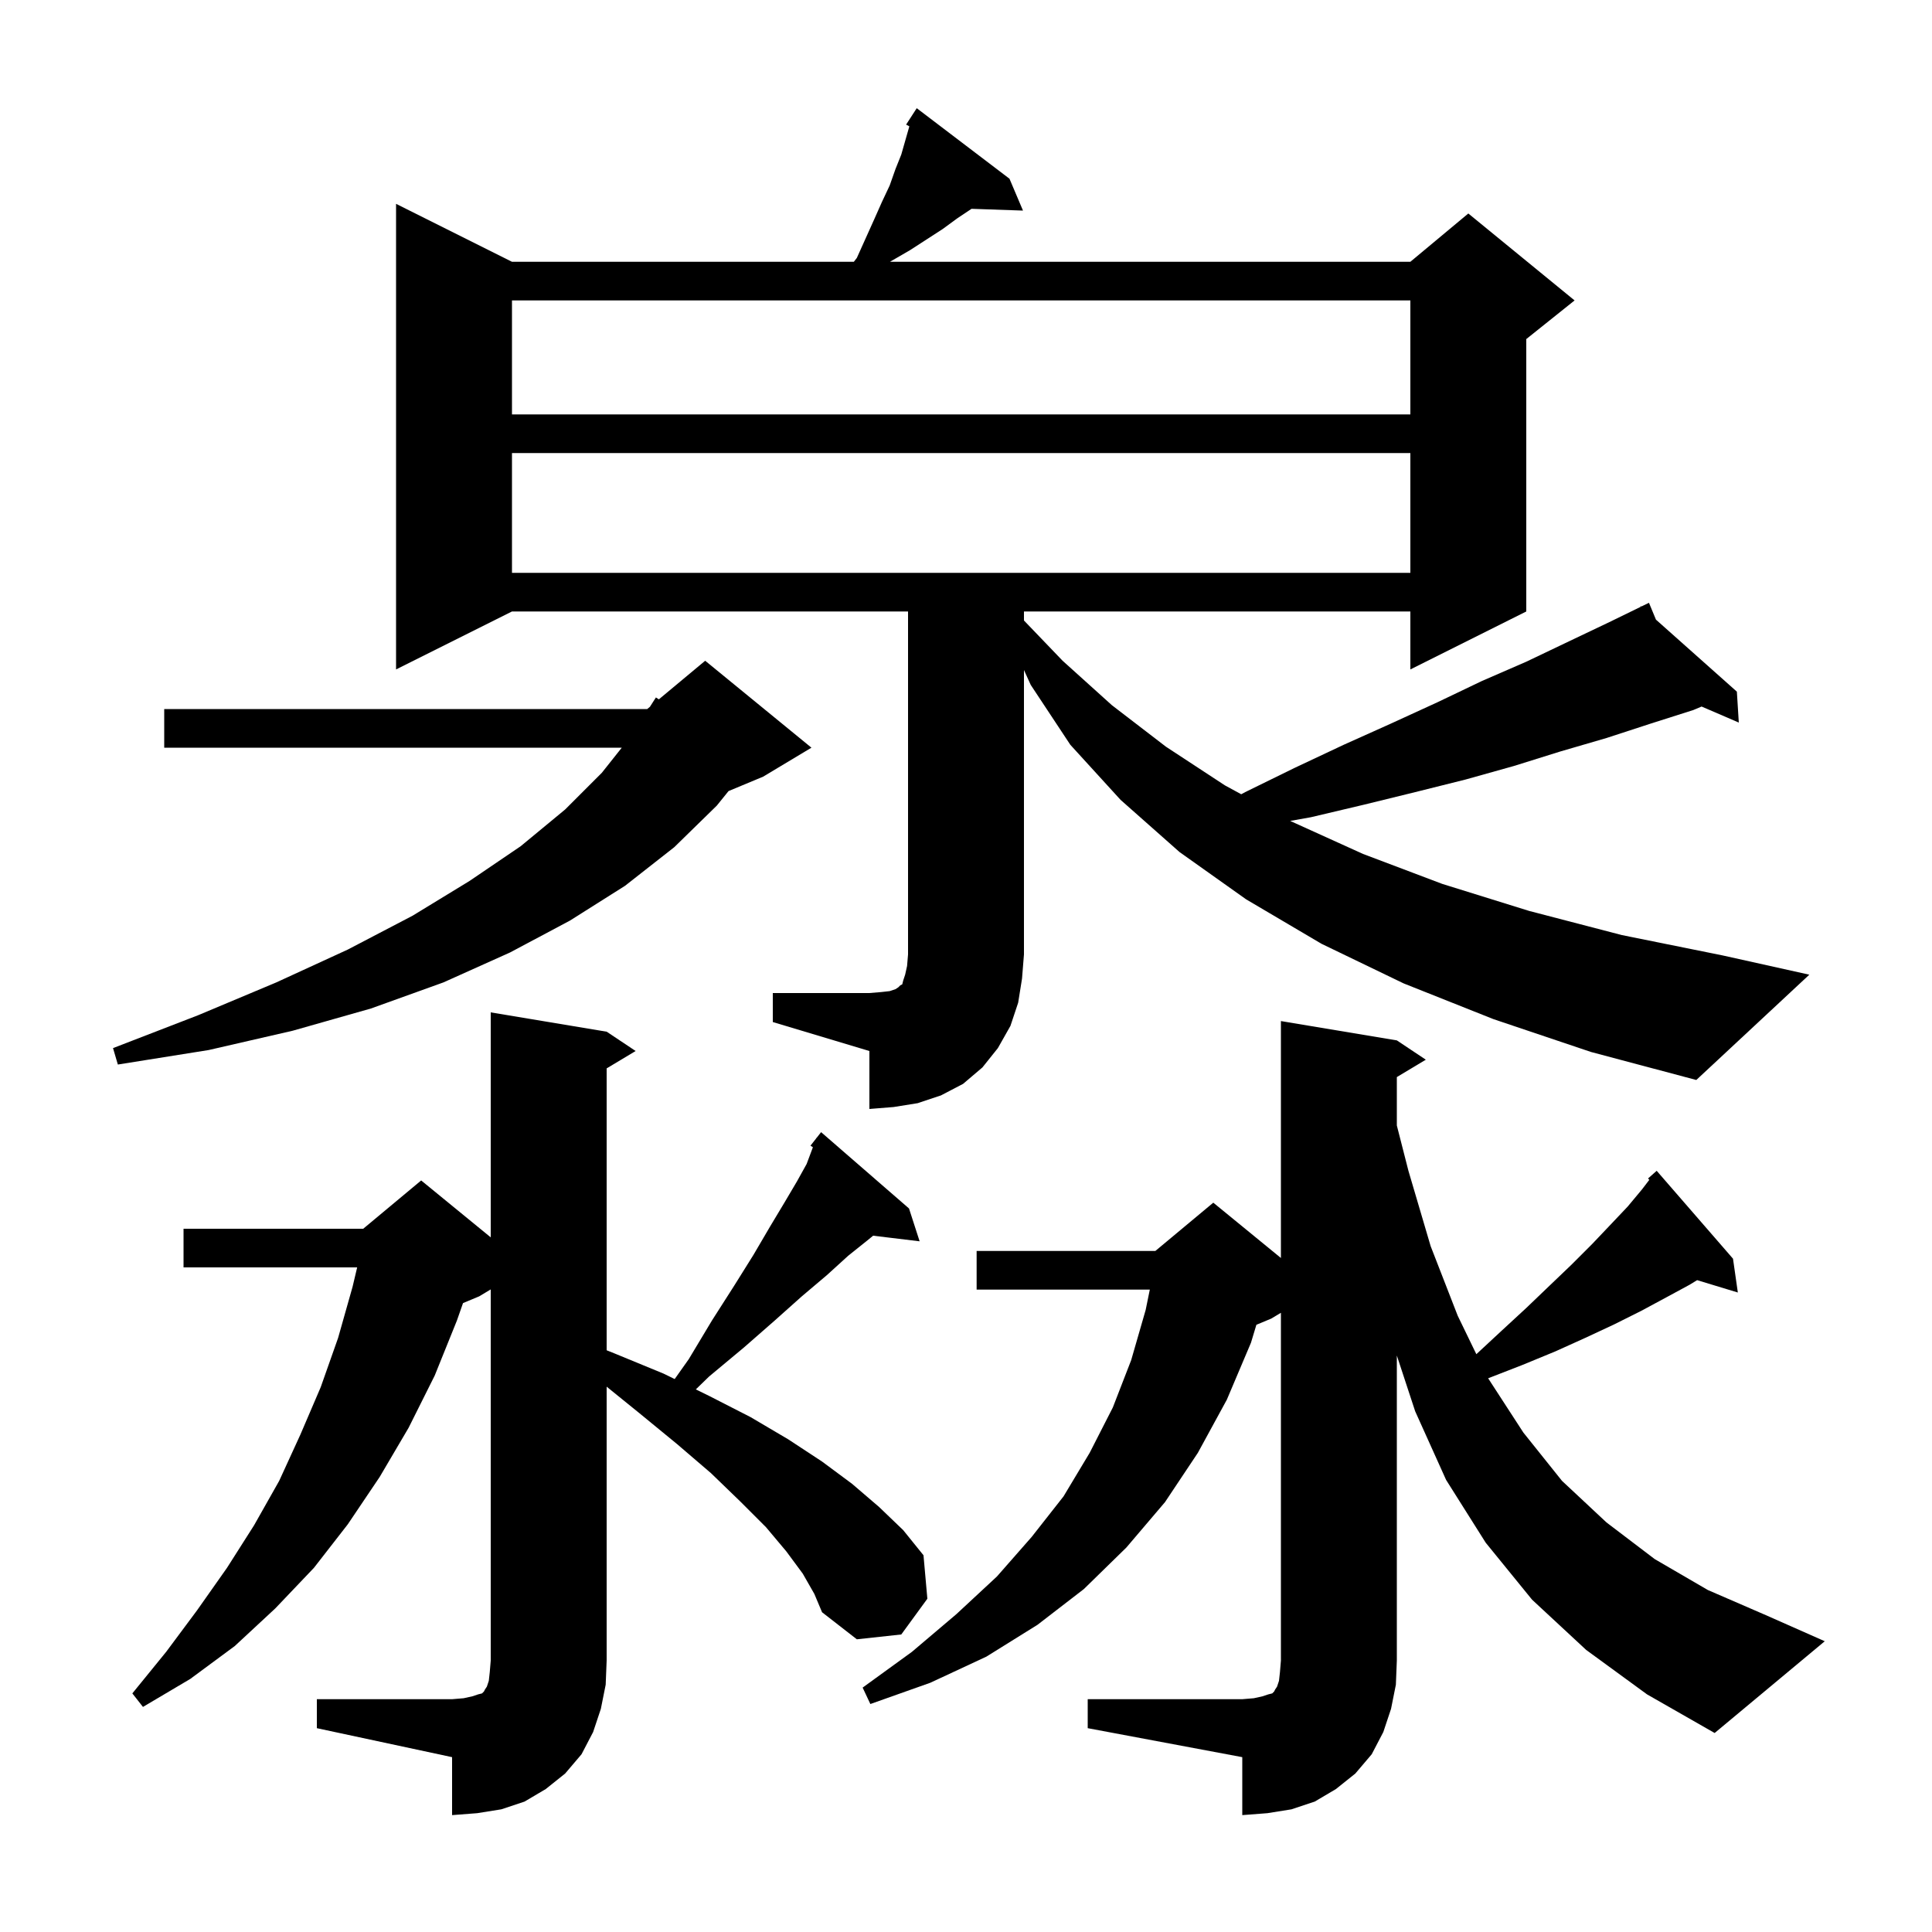<svg xmlns="http://www.w3.org/2000/svg" xmlns:xlink="http://www.w3.org/1999/xlink" version="1.1" baseProfile="full" viewBox="0 0 200 200" width="200" height="200"><g fill="currentColor"><path d="M 112.6 175.9 L 128.6 175.9 L 129.8 175.8 L 130.7 175.6 L 131.3 175.4 L 131.7 175.3 L 131.9 175.1 L 132.0 174.9 L 132.2 174.6 L 132.4 174.0 L 132.5 173.1 L 132.6 171.9 L 132.6 135.9 L 131.6 136.5 L 130.061 137.141 L 129.5 139.0 L 127.0 144.9 L 124.0 150.4 L 120.6 155.5 L 116.6 160.2 L 112.2 164.5 L 107.4 168.2 L 102.1 171.5 L 96.3 174.2 L 90.1 176.4 L 89.3 174.7 L 94.4 171.0 L 99.0 167.1 L 103.2 163.2 L 106.8 159.1 L 110.1 154.9 L 112.8 150.4 L 115.2 145.7 L 117.1 140.8 L 118.6 135.6 L 119.028 133.5 L 101.1 133.5 L 101.1 129.5 L 119.6 129.5 L 125.6 124.5 L 132.6 130.227 L 132.6 105.7 L 144.6 107.7 L 147.6 109.7 L 144.6 111.5 L 144.6 116.509 L 145.8 121.2 L 148.1 129.0 L 150.9 136.2 L 152.831 140.186 L 155.4 137.8 L 158.0 135.4 L 160.4 133.1 L 162.7 130.9 L 164.8 128.8 L 166.7 126.8 L 168.5 124.9 L 170.0 123.1 L 170.74 122.132 L 170.6 122.0 L 171.5 121.2 L 179.4 130.3 L 179.9 133.8 L 175.687 132.521 L 174.9 133.0 L 172.5 134.3 L 169.9 135.7 L 167.1 137.1 L 164.1 138.5 L 161.0 139.9 L 157.6 141.3 L 154.052 142.68 L 157.7 148.3 L 161.7 153.3 L 166.3 157.6 L 171.3 161.4 L 176.8 164.6 L 182.8 167.2 L 188.9 169.9 L 177.5 179.4 L 170.5 175.4 L 164.2 170.8 L 158.6 165.6 L 153.8 159.7 L 149.7 153.2 L 146.5 146.1 L 144.6 140.324 L 144.6 171.9 L 144.5 174.4 L 144.0 176.9 L 143.2 179.3 L 142.0 181.6 L 140.3 183.6 L 138.3 185.2 L 136.1 186.5 L 133.7 187.3 L 131.2 187.7 L 128.6 187.9 L 128.6 181.9 L 112.6 178.9 Z M 32.8 175.9 L 46.8 175.9 L 48.0 175.8 L 48.9 175.6 L 49.5 175.4 L 49.9 175.3 L 50.1 175.1 L 50.2 174.9 L 50.4 174.6 L 50.6 174.0 L 50.7 173.1 L 50.8 171.9 L 50.8 133.48 L 49.6 134.2 L 47.932 134.895 L 47.3 136.7 L 45.0 142.4 L 42.3 147.8 L 39.3 152.9 L 36.0 157.8 L 32.5 162.3 L 28.5 166.5 L 24.3 170.4 L 19.7 173.8 L 14.8 176.7 L 13.7 175.3 L 17.2 171.0 L 20.4 166.7 L 23.5 162.3 L 26.3 157.9 L 28.9 153.3 L 31.1 148.5 L 33.2 143.6 L 35.0 138.5 L 36.5 133.2 L 36.973 131.2 L 19.0 131.2 L 19.0 127.2 L 37.6 127.2 L 43.6 122.2 L 50.8 128.091 L 50.8 104.8 L 62.8 106.8 L 65.8 108.8 L 62.8 110.6 L 62.8 139.78 L 63.6 140.1 L 68.7 142.2 L 69.843 142.759 L 71.3 140.7 L 73.7 136.7 L 76.0 133.1 L 78.0 129.9 L 79.7 127.0 L 81.2 124.5 L 82.5 122.3 L 83.5 120.5 L 84.1 118.9 L 84.151 118.76 L 83.9 118.6 L 84.475 117.868 L 84.5 117.8 L 84.518 117.814 L 85.0 117.2 L 94.1 125.1 L 95.2 128.5 L 90.384 127.919 L 89.8 128.4 L 87.8 130.0 L 85.6 132.0 L 83.0 134.2 L 80.2 136.7 L 77.0 139.5 L 73.4 142.5 L 72.032 143.83 L 73.4 144.5 L 77.7 146.7 L 81.6 149.0 L 85.1 151.3 L 88.2 153.6 L 91.0 156.0 L 93.5 158.4 L 95.6 161.0 L 96.0 165.5 L 93.3 169.2 L 88.7 169.7 L 85.1 166.9 L 84.3 165.0 L 83.1 162.9 L 81.4 160.6 L 79.3 158.1 L 76.6 155.4 L 73.6 152.5 L 70.1 149.5 L 66.2 146.3 L 62.8 143.548 L 62.8 171.9 L 62.7 174.4 L 62.2 176.9 L 61.4 179.3 L 60.2 181.6 L 58.5 183.6 L 56.5 185.2 L 54.3 186.5 L 51.9 187.3 L 49.4 187.7 L 46.8 187.9 L 46.8 181.9 L 32.8 178.9 Z M 80.0 102.8 L 90.0 102.8 L 91.2 102.7 L 92.1 102.6 L 92.7 102.4 L 93.0 102.2 L 93.2 102.0 L 93.4 101.9 L 93.5 101.5 L 93.7 100.9 L 93.9 100.0 L 94.0 98.8 L 94.0 63.3 L 53.0 63.3 L 41.0 69.3 L 41.0 21.1 L 53.0 27.1 L 88.389 27.1 L 88.7 26.7 L 90.5 22.7 L 91.3 20.9 L 92.1 19.2 L 92.7 17.5 L 93.3 16.0 L 94.1 13.2 L 94.132 13.074 L 93.8 12.9 L 94.9 11.2 L 104.5 18.5 L 105.9 21.8 L 100.575 21.616 L 99.1 22.6 L 97.6 23.7 L 94.2 25.9 L 92.3 27.0 L 92.133 27.1 L 146.0 27.1 L 152.0 22.1 L 163.0 31.1 L 158.0 35.1 L 158.0 63.3 L 146.0 69.3 L 146.0 63.3 L 106.0 63.3 L 106.0 64.233 L 110.0 68.4 L 115.1 73.0 L 120.7 77.3 L 126.8 81.3 L 128.491 82.22 L 128.9 82.0 L 134.0 79.5 L 139.1 77.1 L 144.0 74.9 L 148.8 72.7 L 153.4 70.5 L 158.0 68.5 L 162.4 66.4 L 166.6 64.4 L 169.857 62.811 L 169.8 62.7 L 169.901 62.79 L 170.7 62.4 L 171.423 64.144 L 179.8 71.6 L 180.0 74.8 L 176.149 73.141 L 175.3 73.5 L 170.9 74.9 L 166.3 76.4 L 161.5 77.8 L 156.7 79.3 L 151.7 80.7 L 146.5 82.0 L 141.2 83.3 L 135.7 84.6 L 133.565 84.981 L 133.6 85.0 L 141.1 88.4 L 149.3 91.5 L 158.3 94.3 L 167.9 96.8 L 178.3 98.9 L 187.3 100.9 L 175.6 111.8 L 164.7 108.9 L 154.6 105.5 L 145.3 101.8 L 136.8 97.7 L 129.0 93.1 L 122.1 88.2 L 116.0 82.8 L 110.8 77.1 L 106.7 70.9 L 106.0 69.36 L 106.0 98.8 L 105.8 101.3 L 105.4 103.8 L 104.6 106.2 L 103.3 108.5 L 101.7 110.5 L 99.7 112.2 L 97.4 113.4 L 95.0 114.2 L 92.5 114.6 L 90.0 114.8 L 90.0 108.8 L 80.0 105.8 Z M 84.0 77.4 L 79.0 80.4 L 75.419 81.892 L 74.2 83.4 L 69.8 87.7 L 64.7 91.7 L 59.0 95.3 L 52.8 98.6 L 45.9 101.7 L 38.4 104.4 L 30.3 106.7 L 21.6 108.7 L 12.2 110.2 L 11.7 108.5 L 20.5 105.1 L 28.6 101.7 L 36.0 98.3 L 42.7 94.8 L 48.6 91.2 L 53.9 87.6 L 58.5 83.8 L 62.3 80.0 L 64.367 77.4 L 17.0 77.4 L 17.0 73.4 L 67.0 73.4 L 67.281 73.166 L 67.9 72.2 L 68.205 72.396 L 73.0 68.4 Z M 53.0 46.9 L 53.0 59.3 L 146.0 59.3 L 146.0 46.9 Z M 53.0 31.1 L 53.0 42.9 L 146.0 42.9 L 146.0 31.1 Z "/></g></svg>